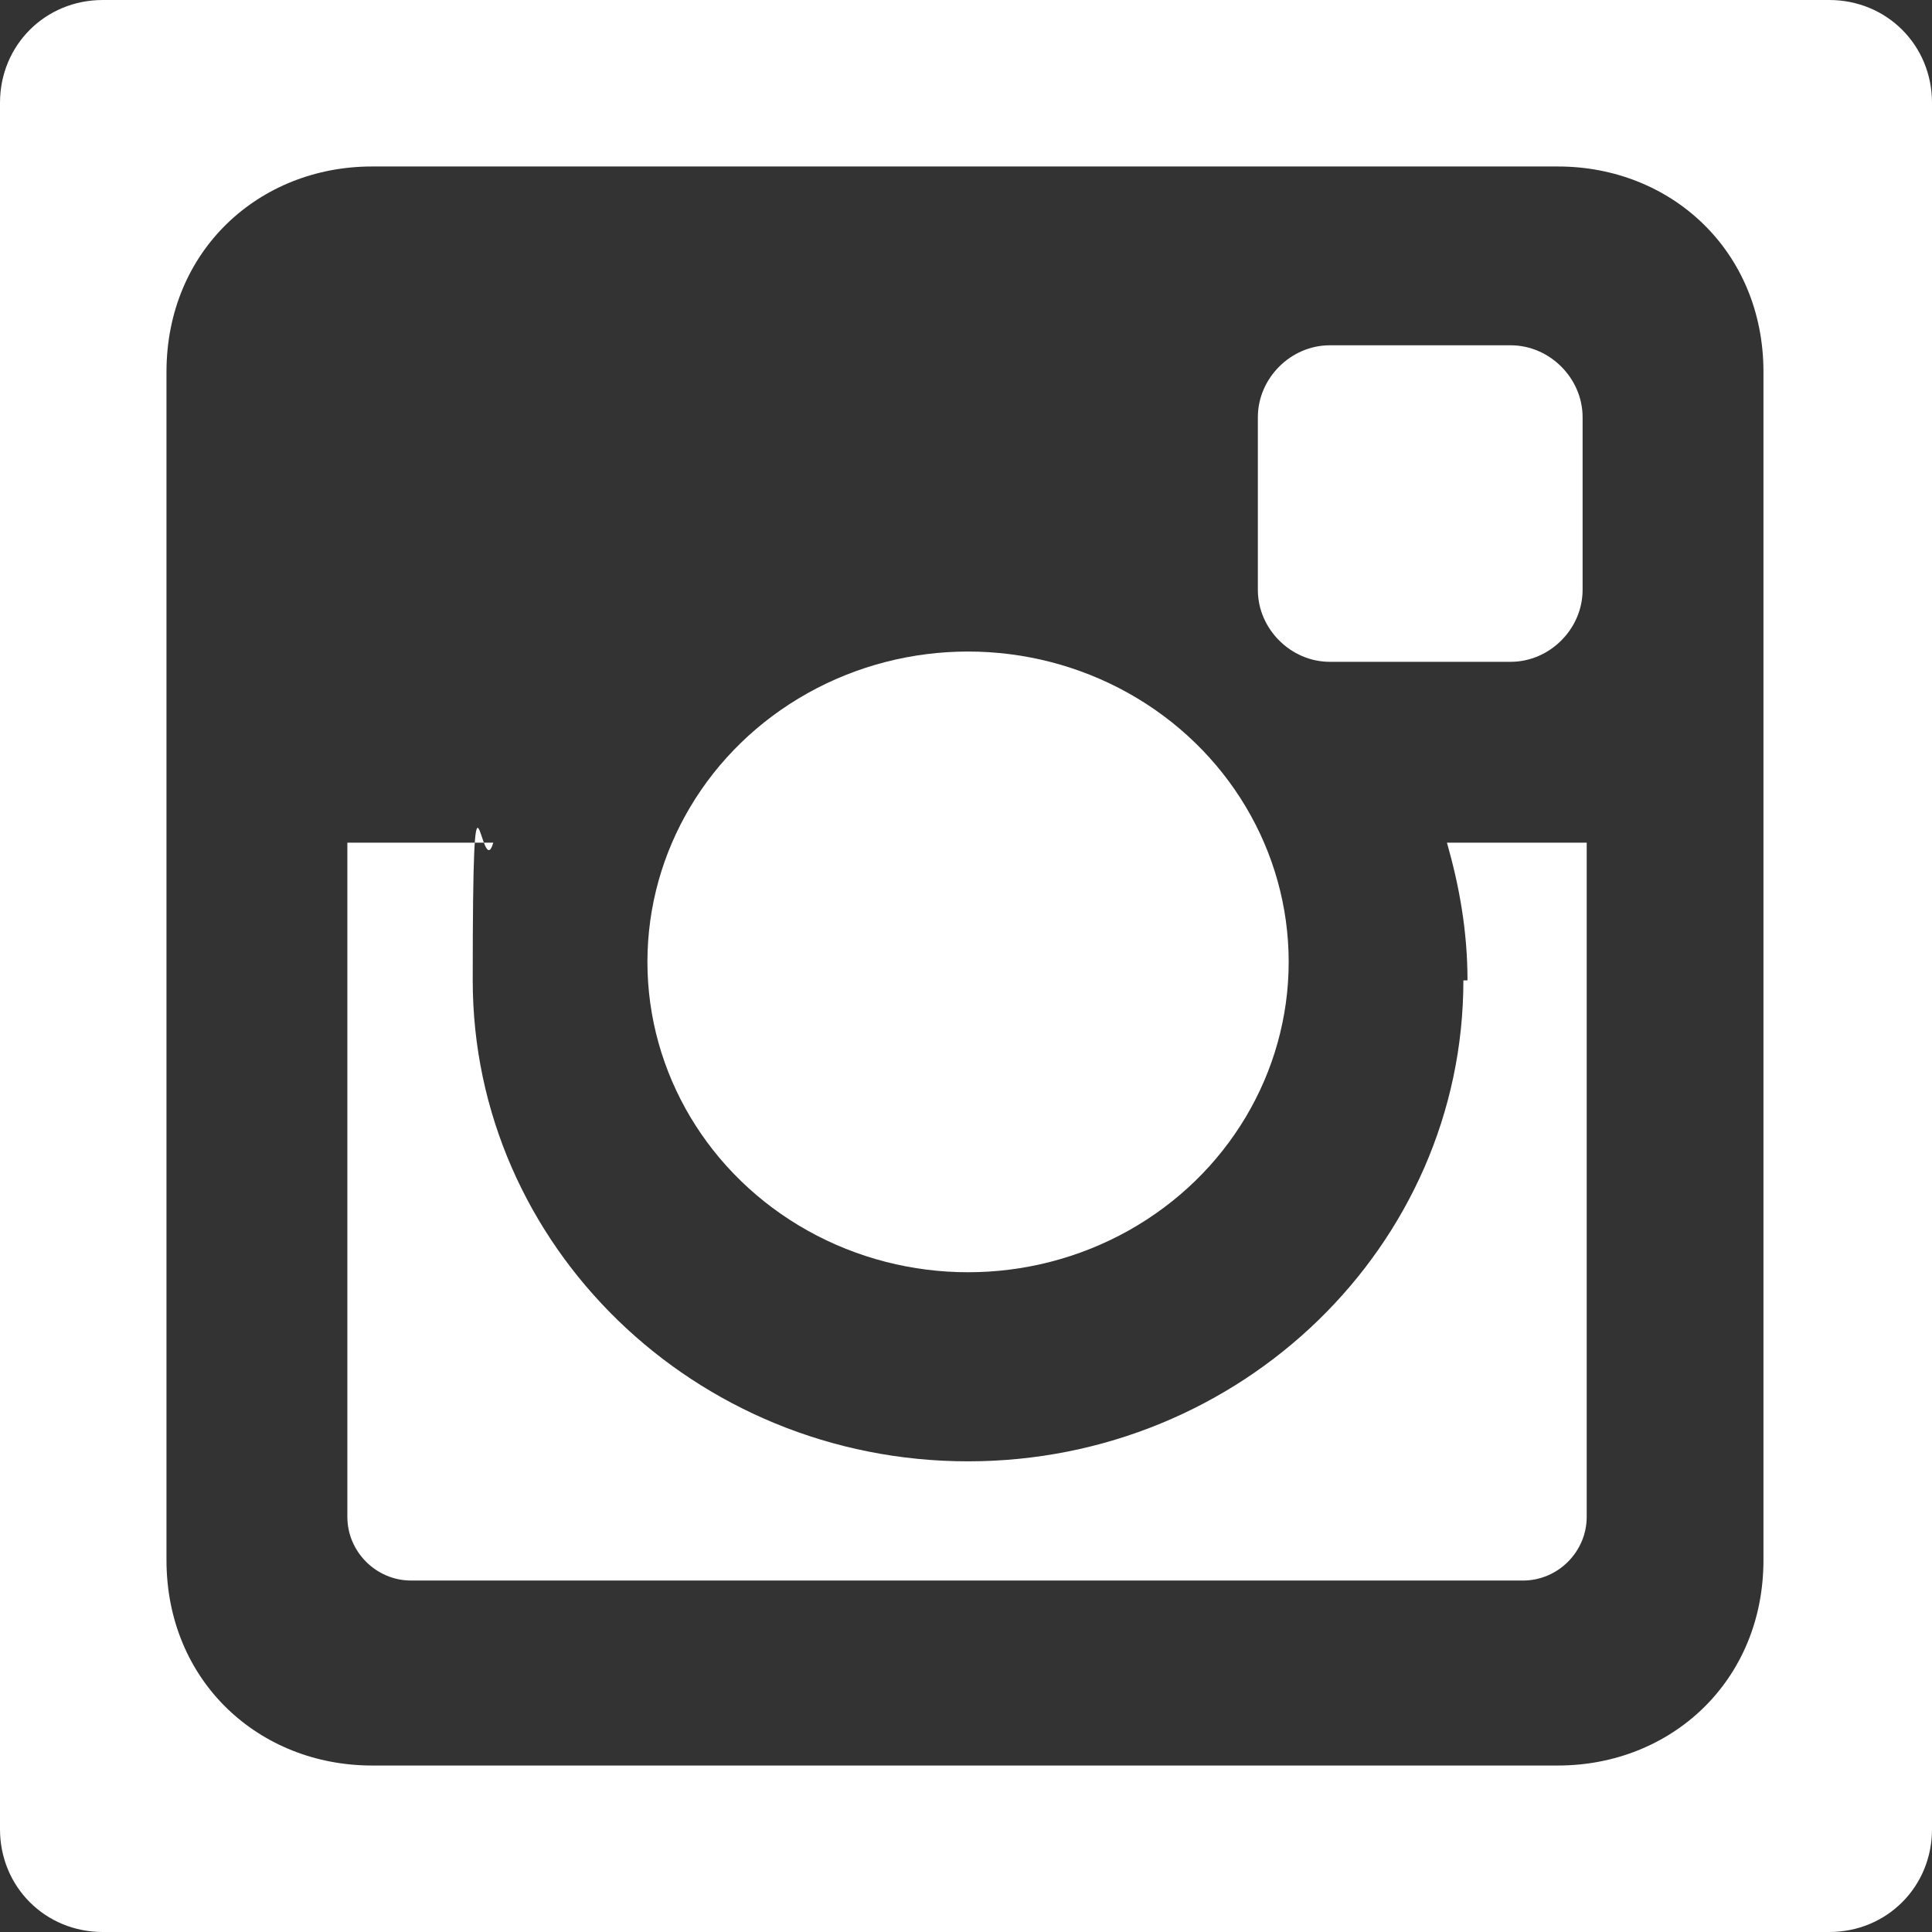 <?xml version="1.0" encoding="UTF-8"?>
<svg xmlns="http://www.w3.org/2000/svg" version="1.1" viewBox="0 0 94 94">
  <rect x="0" y="0" width="94" height="94" fill="#333333" stroke="none"/>
  <defs>
    <style>
      .cls-1 {
        fill: #fff;
      }
    </style>
  </defs>
  <!-- Generator: Adobe Illustrator 28.7.1, SVG Export Plug-In . SVG Version: 1.2.0 Build 142)  -->
  <g>
    <g id="Capa_1">
      <g>
        <path class="cls-1" d="M64.7,32.2h8.8c1.9,0,3.5-1.6,3.5-3.5v-8.4c0-1.9-1.6-3.5-3.5-3.5h-8.8c-1.9,0-3.5,1.6-3.5,3.5v8.4c0,1.9,1.6,3.5,3.5,3.5Z"/>
        <ellipse class="cls-1" cx="47.1" cy="46.8" rx="15.6" ry="15.1"/>
        <path class="cls-1" d="M89,0H5C2.2,0,0,2.2,0,5v84c0,2.8,2.2,5,5,5h84c2.8,0,5-2.2,5-5V5C94,2.2,91.8,0,89,0ZM85.8,75.9c0,5.9-4.5,10-10,10H18.1c-5.5,0-10-4.1-10-10V18.1c0-5.9,4.5-10,10-10h57.7c5.5,0,10,4.1,10,10v57.7Z"/>
        <path class="cls-1" d="M71.2,47.7c0,12.9-10.8,23.4-24.1,23.4s-24.1-10.5-24.1-23.4.4-4.6,1-6.7h-7.1v32.8c0,1.7,1.4,3.1,3.1,3.1h54.1c1.7,0,3.1-1.4,3.1-3.1v-32.8h-6.8c.6,2.1,1,4.3,1,6.7Z"/>
      </g>
    </g>
  </g>
</svg>